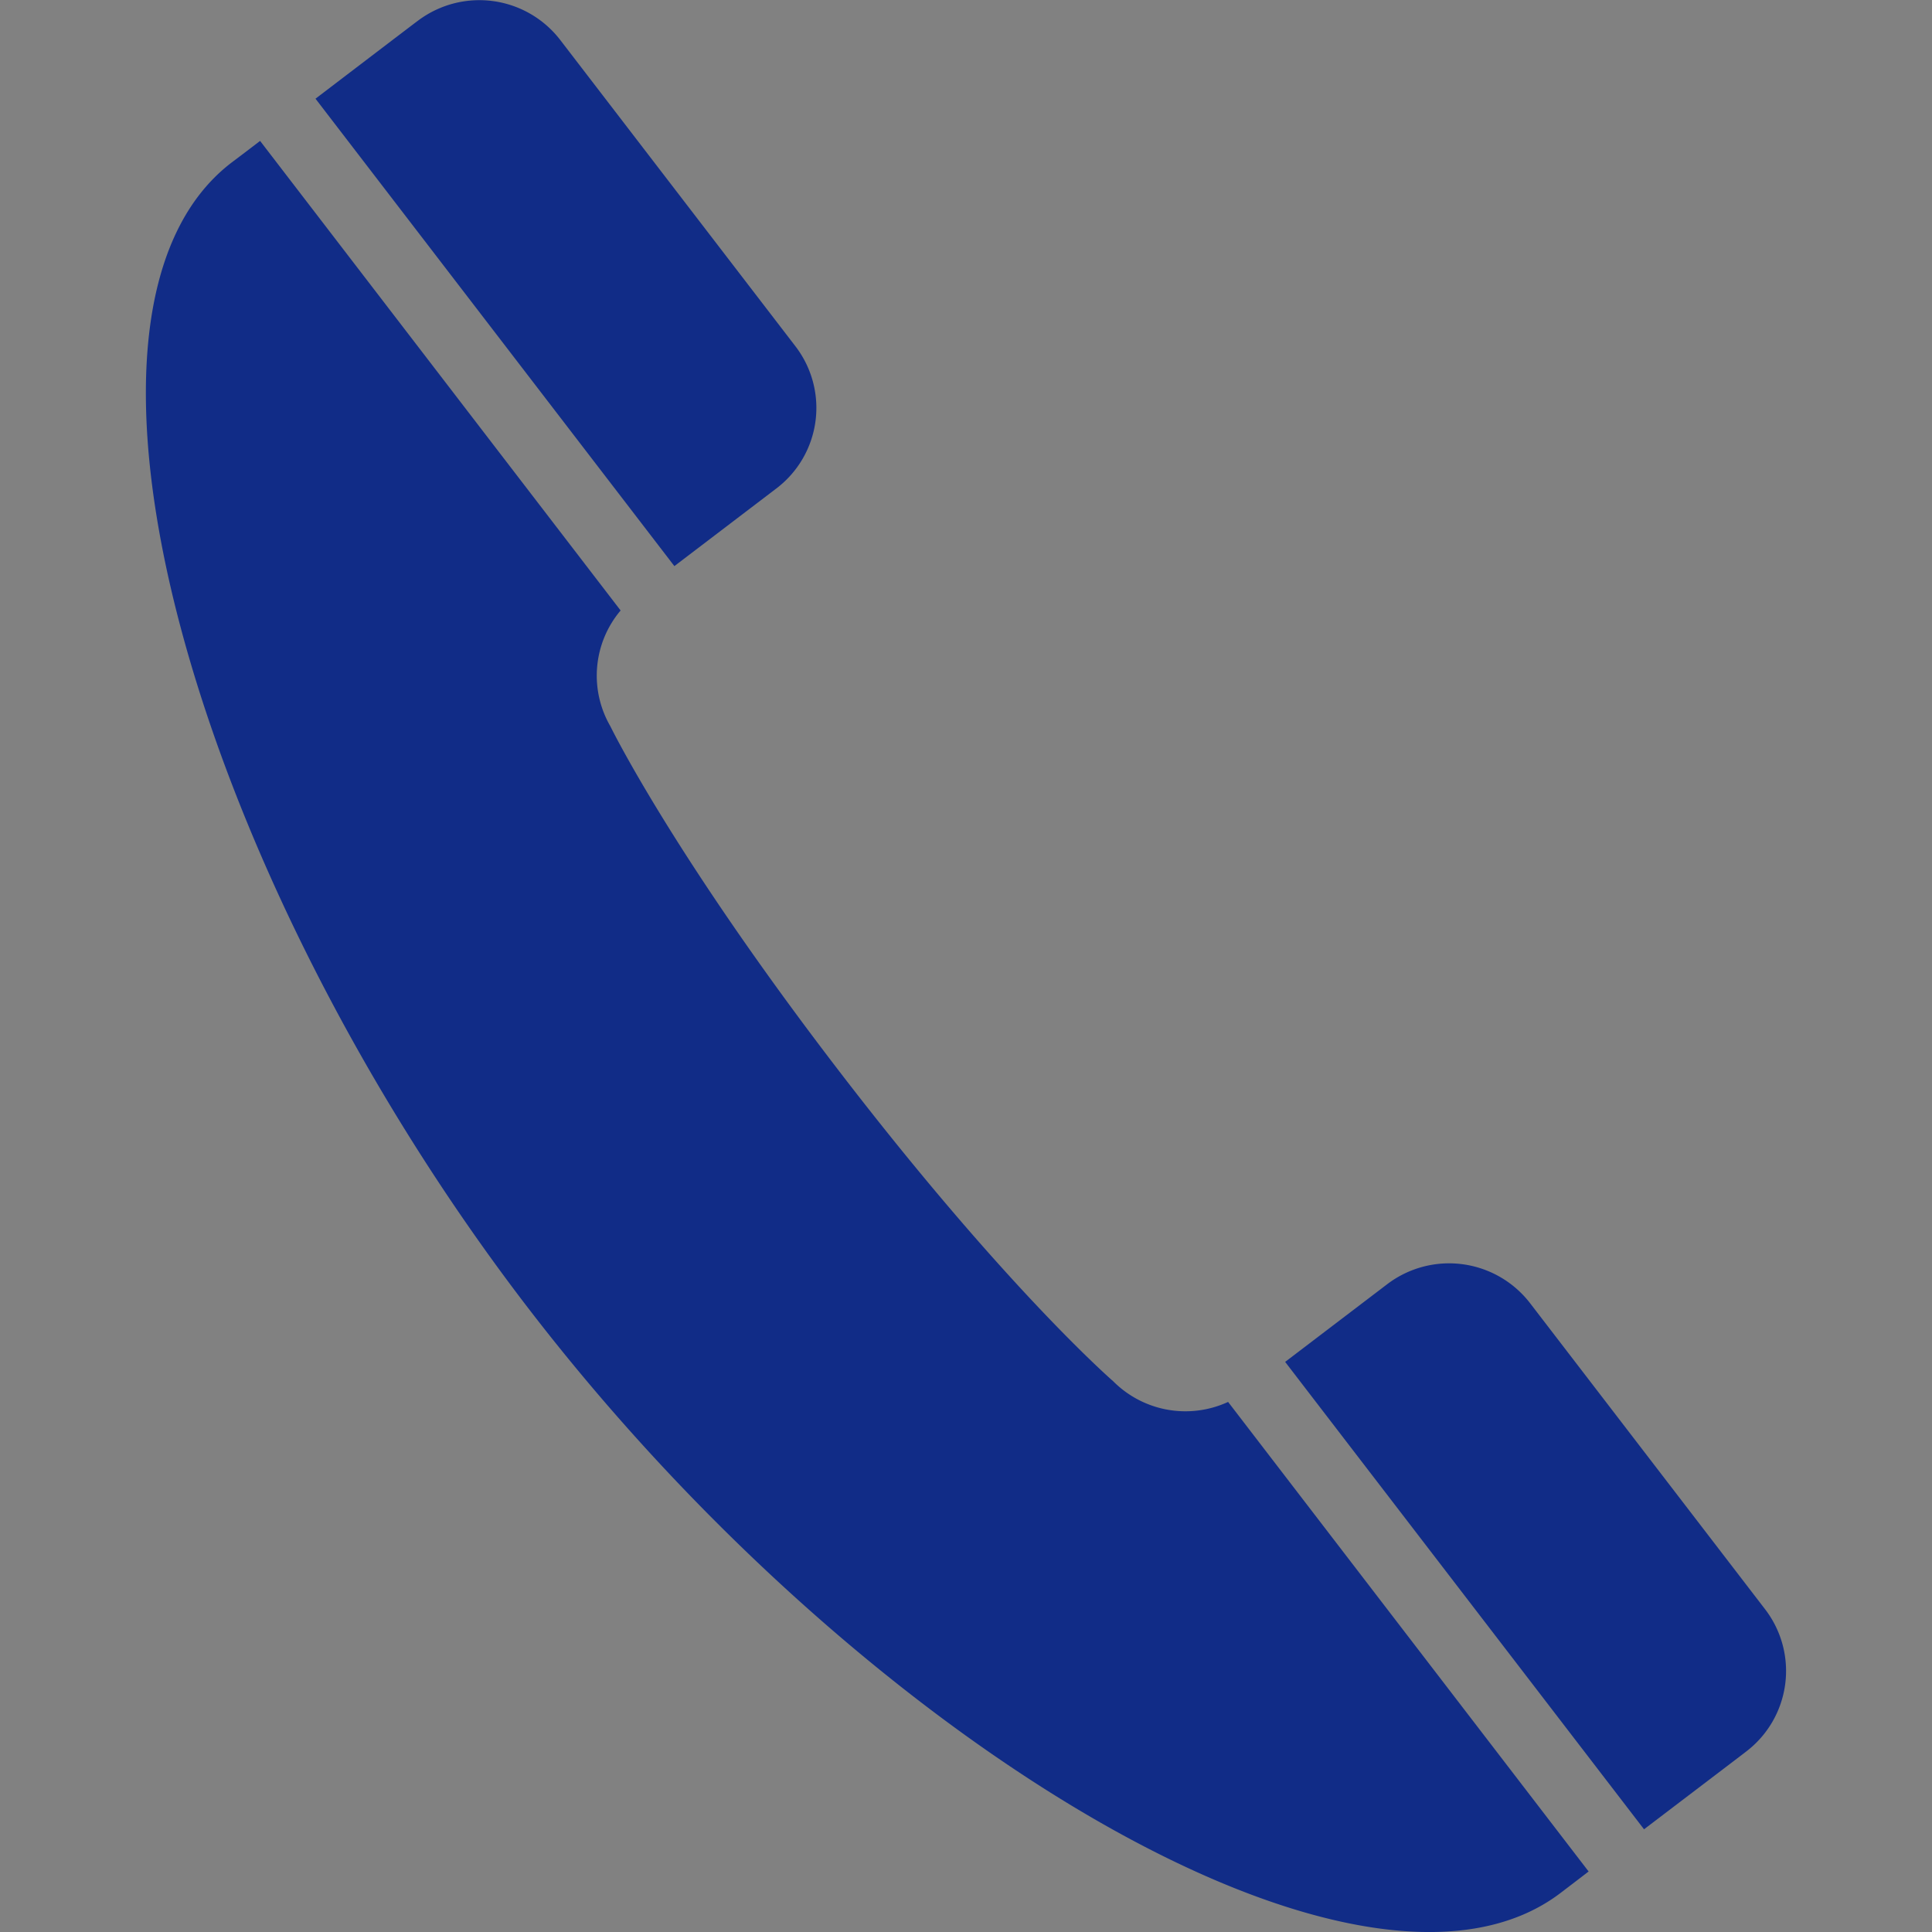 <svg id="icon-tel.svg" xmlns="http://www.w3.org/2000/svg" width="106" height="106" viewBox="0 0 106 106">
  <rect x="0" y="0" width="106" height="106" fill="#808080" stroke="none"/>
  <defs>
    <style>
      .cls-1 {
        fill: #fff;
        opacity: 0.01;
      }

      .cls-2 {
        fill: #112c87;
        fill-rule: evenodd;
      }
    </style>
  </defs>
  <rect id="bg" class="cls-1" width="106" height="106"/>
  <path id="tel" class="cls-2" d="M1037.91,642.152c-0.05.035-.63,0.474-5.6,4.263L1052,672.06l5.6-4.264a5.549,5.549,0,0,0,1.04-7.8l-12.9-16.8A5.6,5.6,0,0,0,1037.91,642.152Zm6.06,70.606c18.36,23.911,45.85,40.317,56.65,32.1,0.55-.42,1.05-0.8,1.54-1.178l-19.78-25.763a5.59,5.59,0,0,1-6.3-1.13s-5.89-5.1-15.04-17.018-12.55-18.919-12.55-18.919a5.54,5.54,0,0,1,.56-6.356l-19.78-25.763c-0.49.375-.99,0.757-1.55,1.177C1016.93,658.125,1025.62,688.847,1043.97,712.758Zm47.14-1.3-5.6,4.263,19.69,25.644c4.98-3.789,5.56-4.228,5.6-4.263a5.558,5.558,0,0,0,1.05-7.8l-12.9-16.8A5.608,5.608,0,0,0,1091.11,711.458Z" transform="translate(-1015 -641)"/>
</svg>
